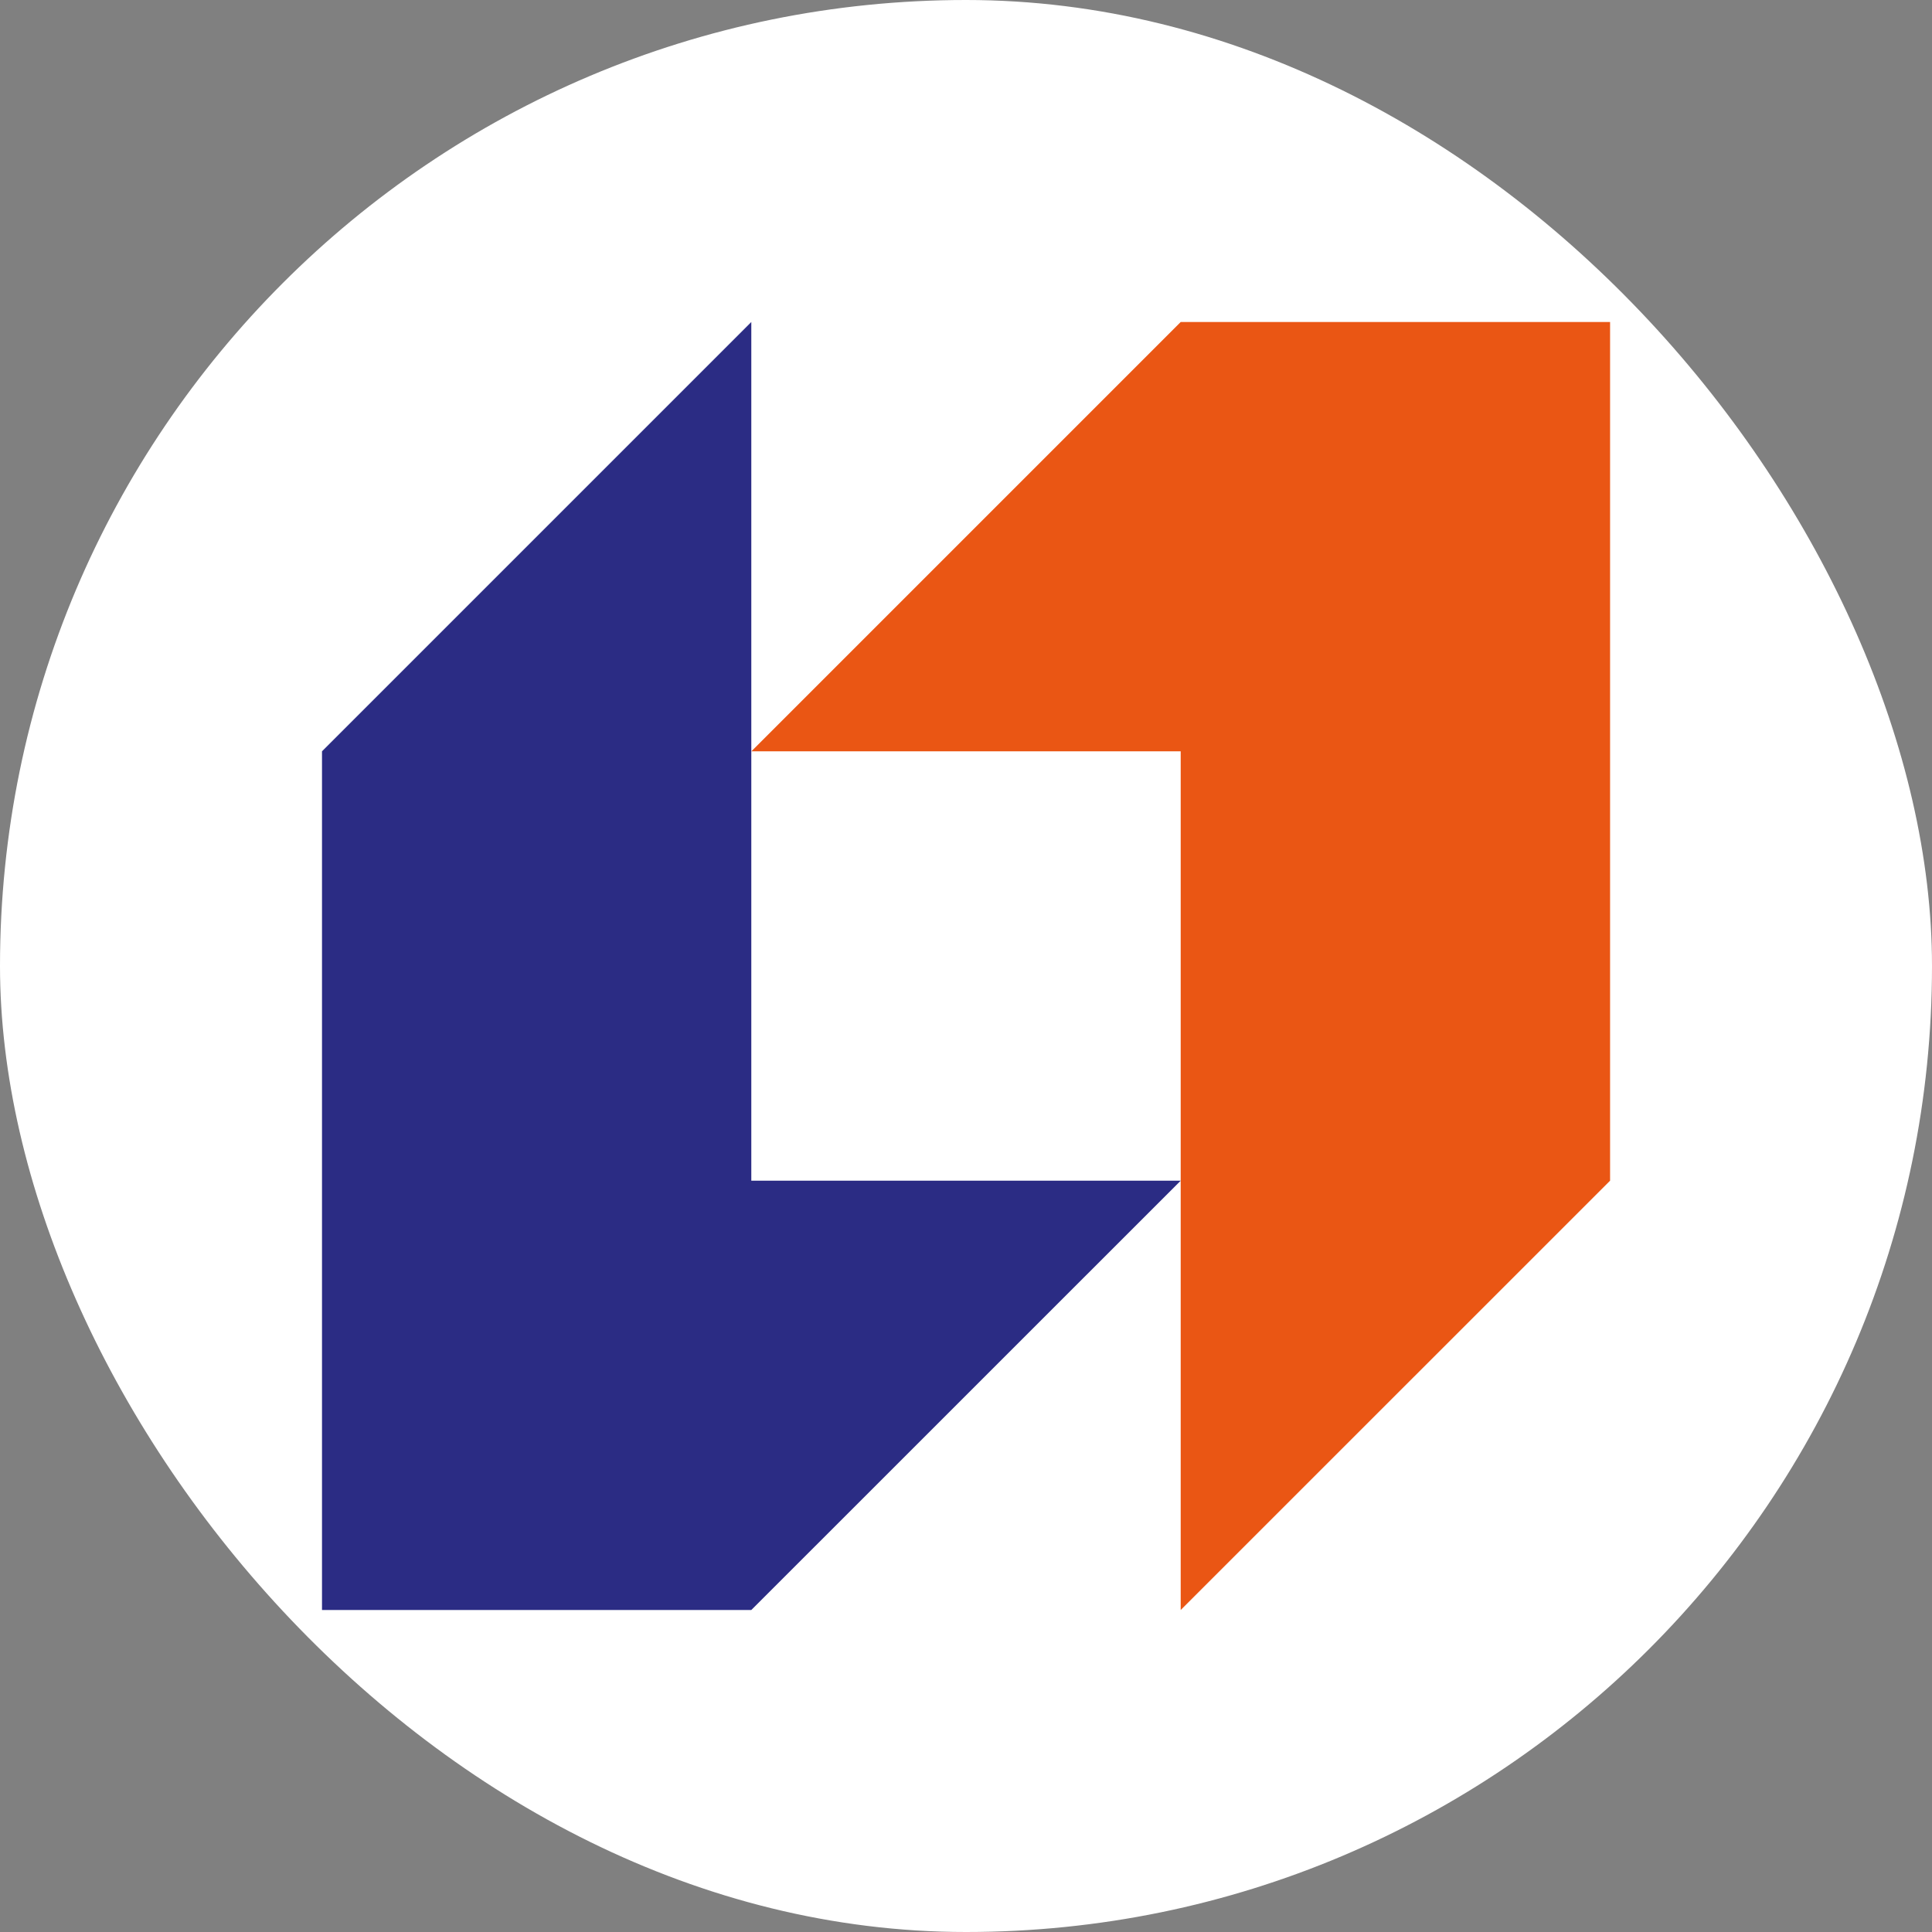 <?xml version="1.0" encoding="UTF-8"?> <svg xmlns="http://www.w3.org/2000/svg" width="24" height="24" viewBox="0 0 24 24" fill="none"><rect x="0" y="0" width="24" height="24" fill="#808080" stroke="none"/> <rect width="24" height="24" rx="12" fill="white"></rect> <path d="M14.667 9.333H9.334L14.667 4H20.001V14.667L14.667 20V9.333Z" fill="#EA5614"></path> <path d="M9.333 14.667V4L4 9.333V20H9.333L14.667 14.667H9.333Z" fill="#2B2C84"></path> </svg> 